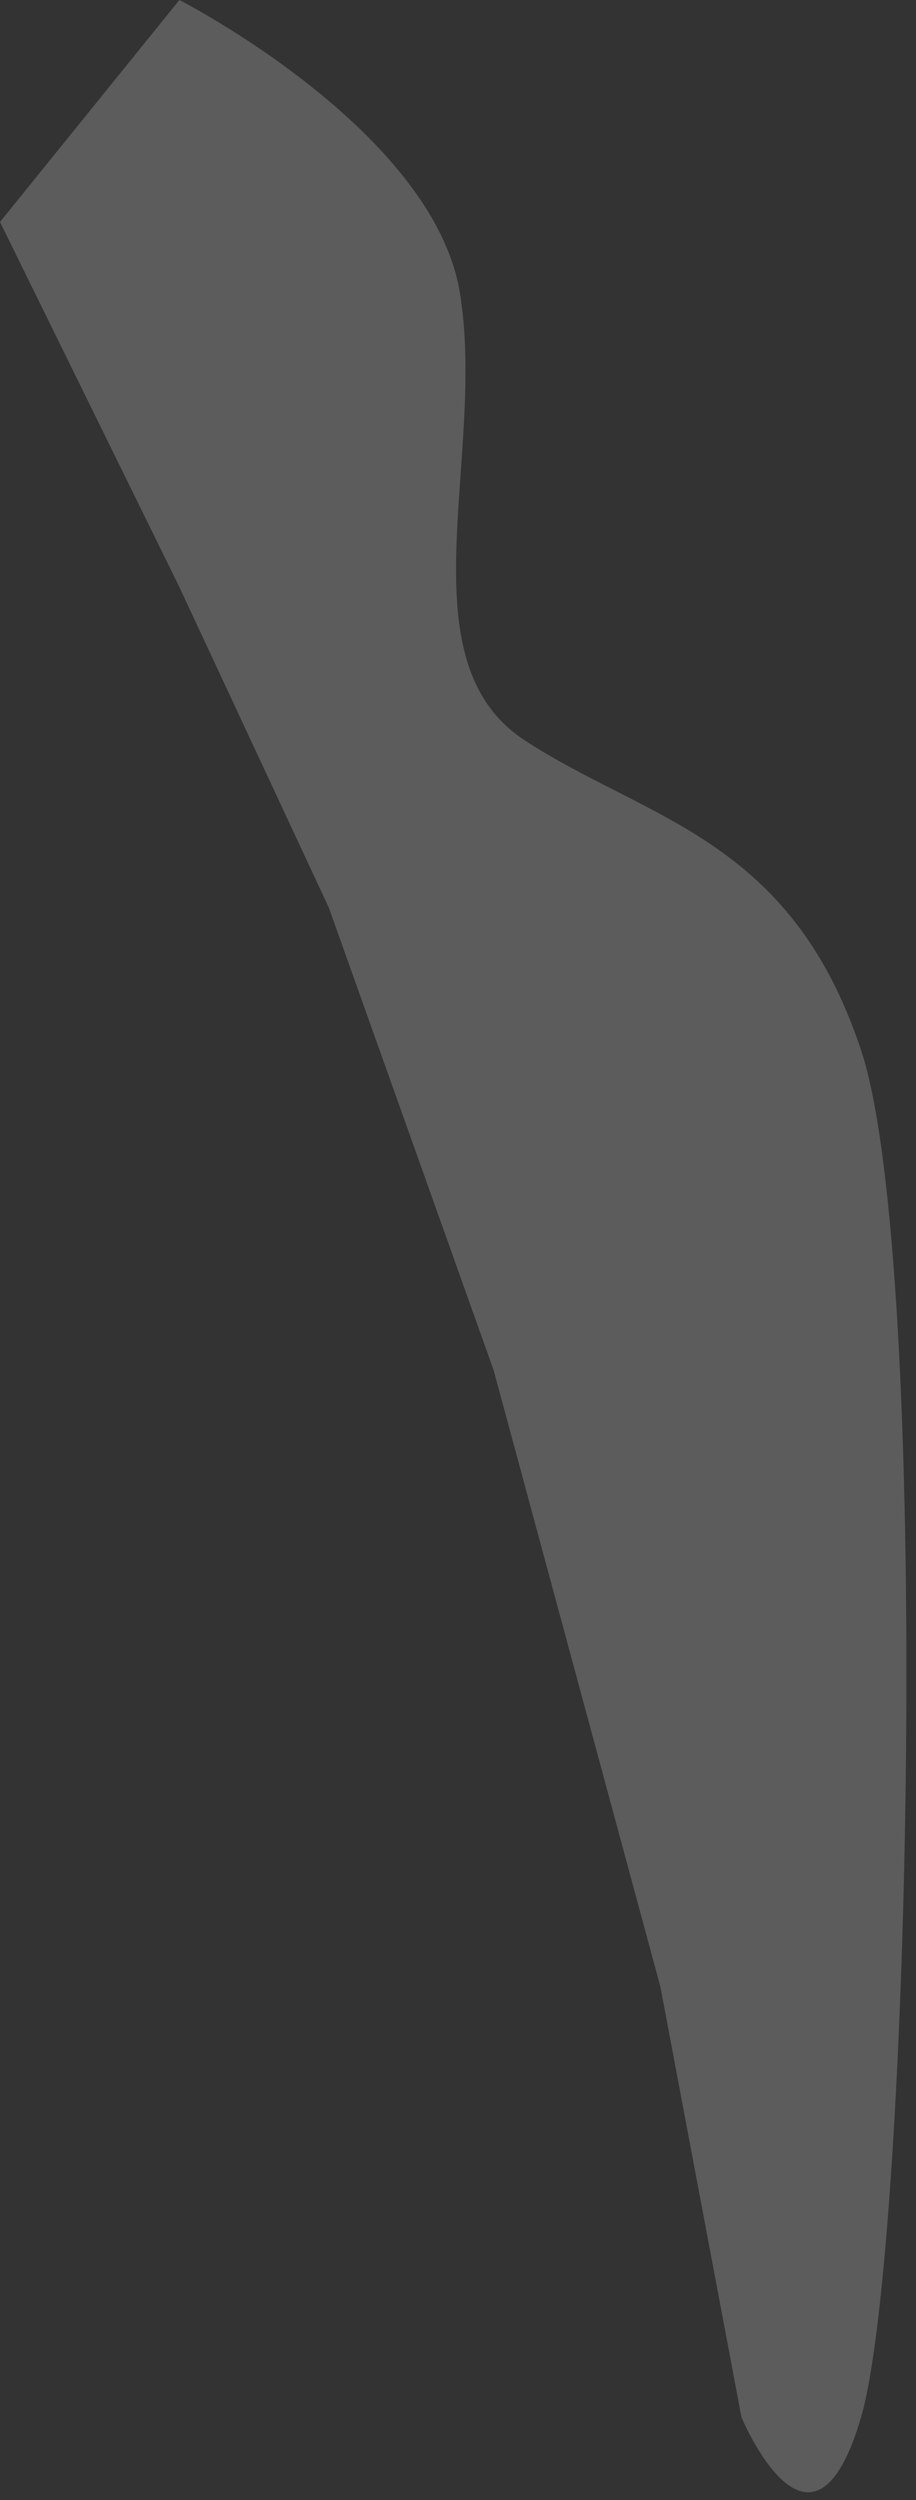 <?xml version="1.0" encoding="utf-8"?>
<svg xmlns="http://www.w3.org/2000/svg" fill="none" height="100%" overflow="visible" preserveAspectRatio="none" style="display: block;" viewBox="0 0 33 90" width="100%">
<rect x="0" y="0" width="33" height="90" fill="#333333" stroke="none"/>
<path d="M6.463 0C6.463 0 15.632 4.682 16.574 10.574C17.517 16.467 14.501 23.772 18.903 26.651C23.306 29.53 28.476 30.136 31.021 37.804C33.566 45.473 32.798 80.936 31.021 87.017C29.244 93.098 26.712 87.017 26.712 87.017L23.791 71.519L17.786 49.334L11.848 32.678L6.463 21.135L0 7.991L6.463 0Z" fill="white" id="Vector" opacity="0.2"/>
</svg>